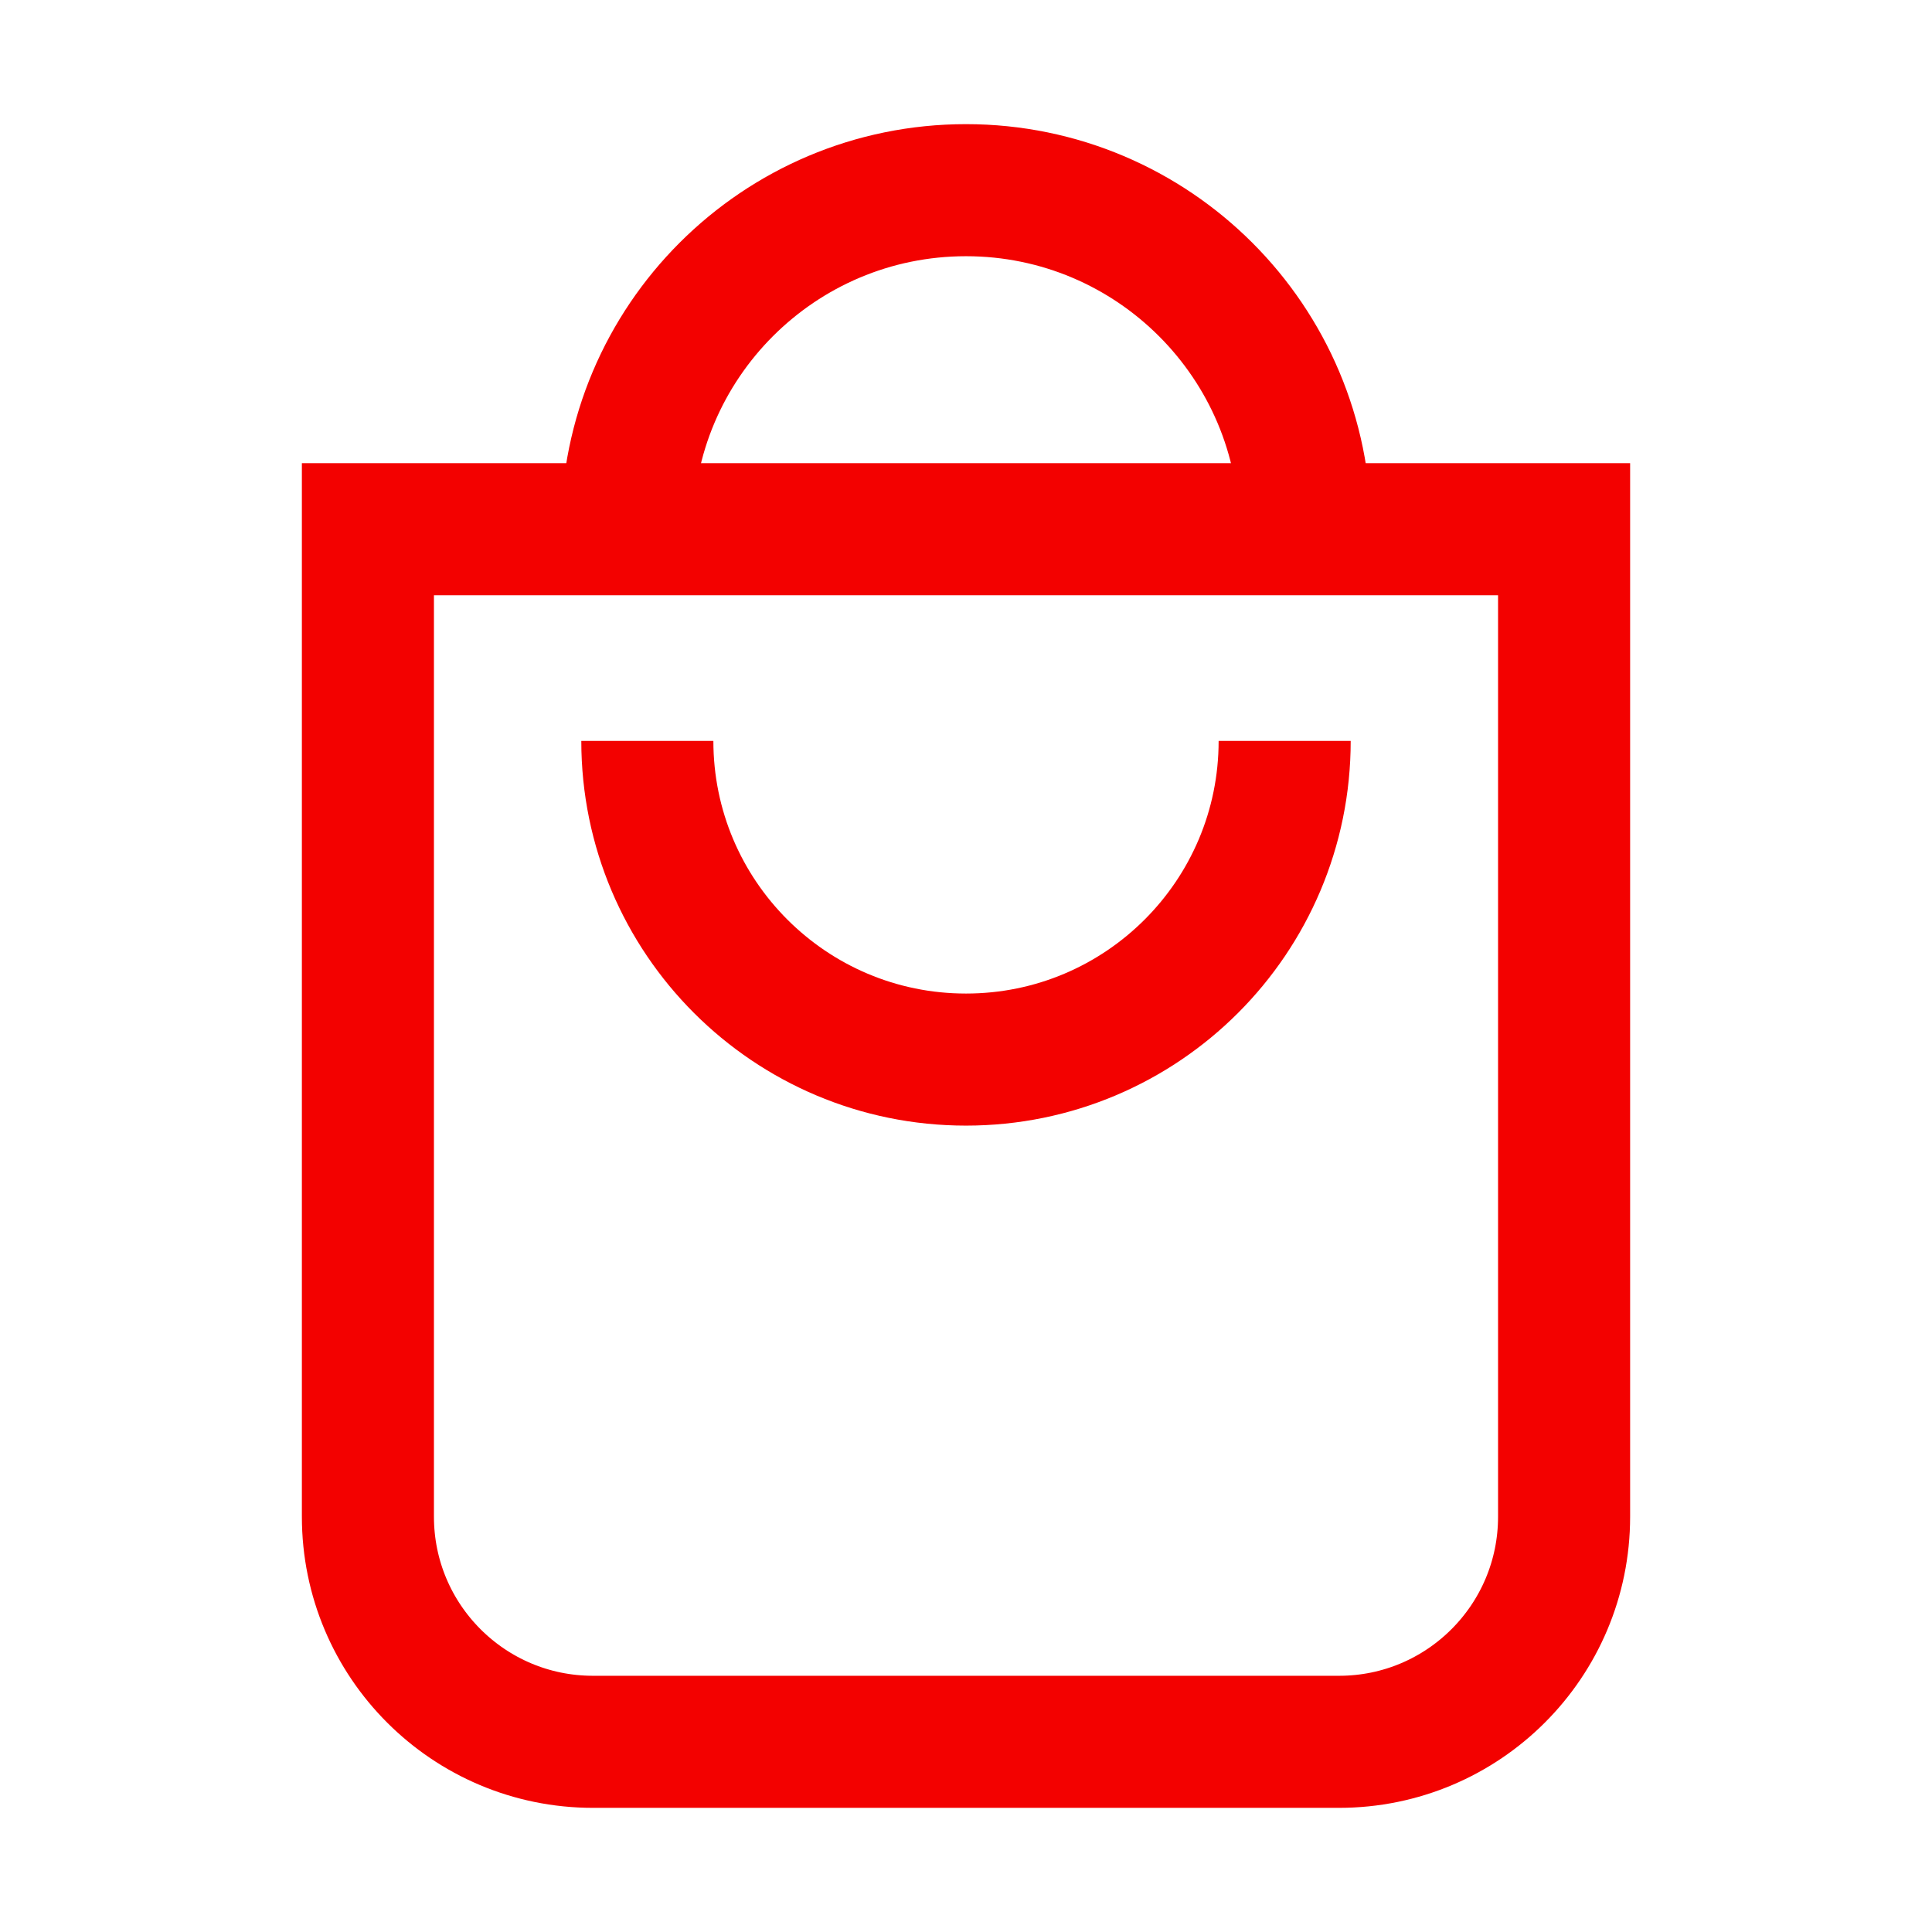 <?xml version="1.0" encoding="utf-8"?>
<!-- Generator: Adobe Illustrator 25.4.1, SVG Export Plug-In . SVG Version: 6.00 Build 0)  -->
<svg version="1.1" id="图层_1" xmlns="http://www.w3.org/2000/svg" xmlns:xlink="http://www.w3.org/1999/xlink" x="0px" y="0px"
	 viewBox="0 0 1024 1024" style="enable-background:new 0 0 1024 1024;" xml:space="preserve">
<style type="text/css">
	.st0{fill:none;stroke:#F30100;stroke-width:70;stroke-miterlimit:10;}
</style>
<g>
	<path class="st0" d="M332.3,280.5c0-99.3,80.5-179.7,179.7-179.7s179.7,80.5,179.7,179.7"/>
	<path class="st0" d="M680.9,392.7c0,93.3-75.6,168.9-168.9,168.9S343.1,486,343.1,392.7"/>
	<path class="st0" d="M709.7,923.2H314.3c-65.9,0-119.3-53.4-119.3-119.3V280.5h634v523.4C829,869.8,775.6,923.2,709.7,923.2z"/>
</g>
</svg>
